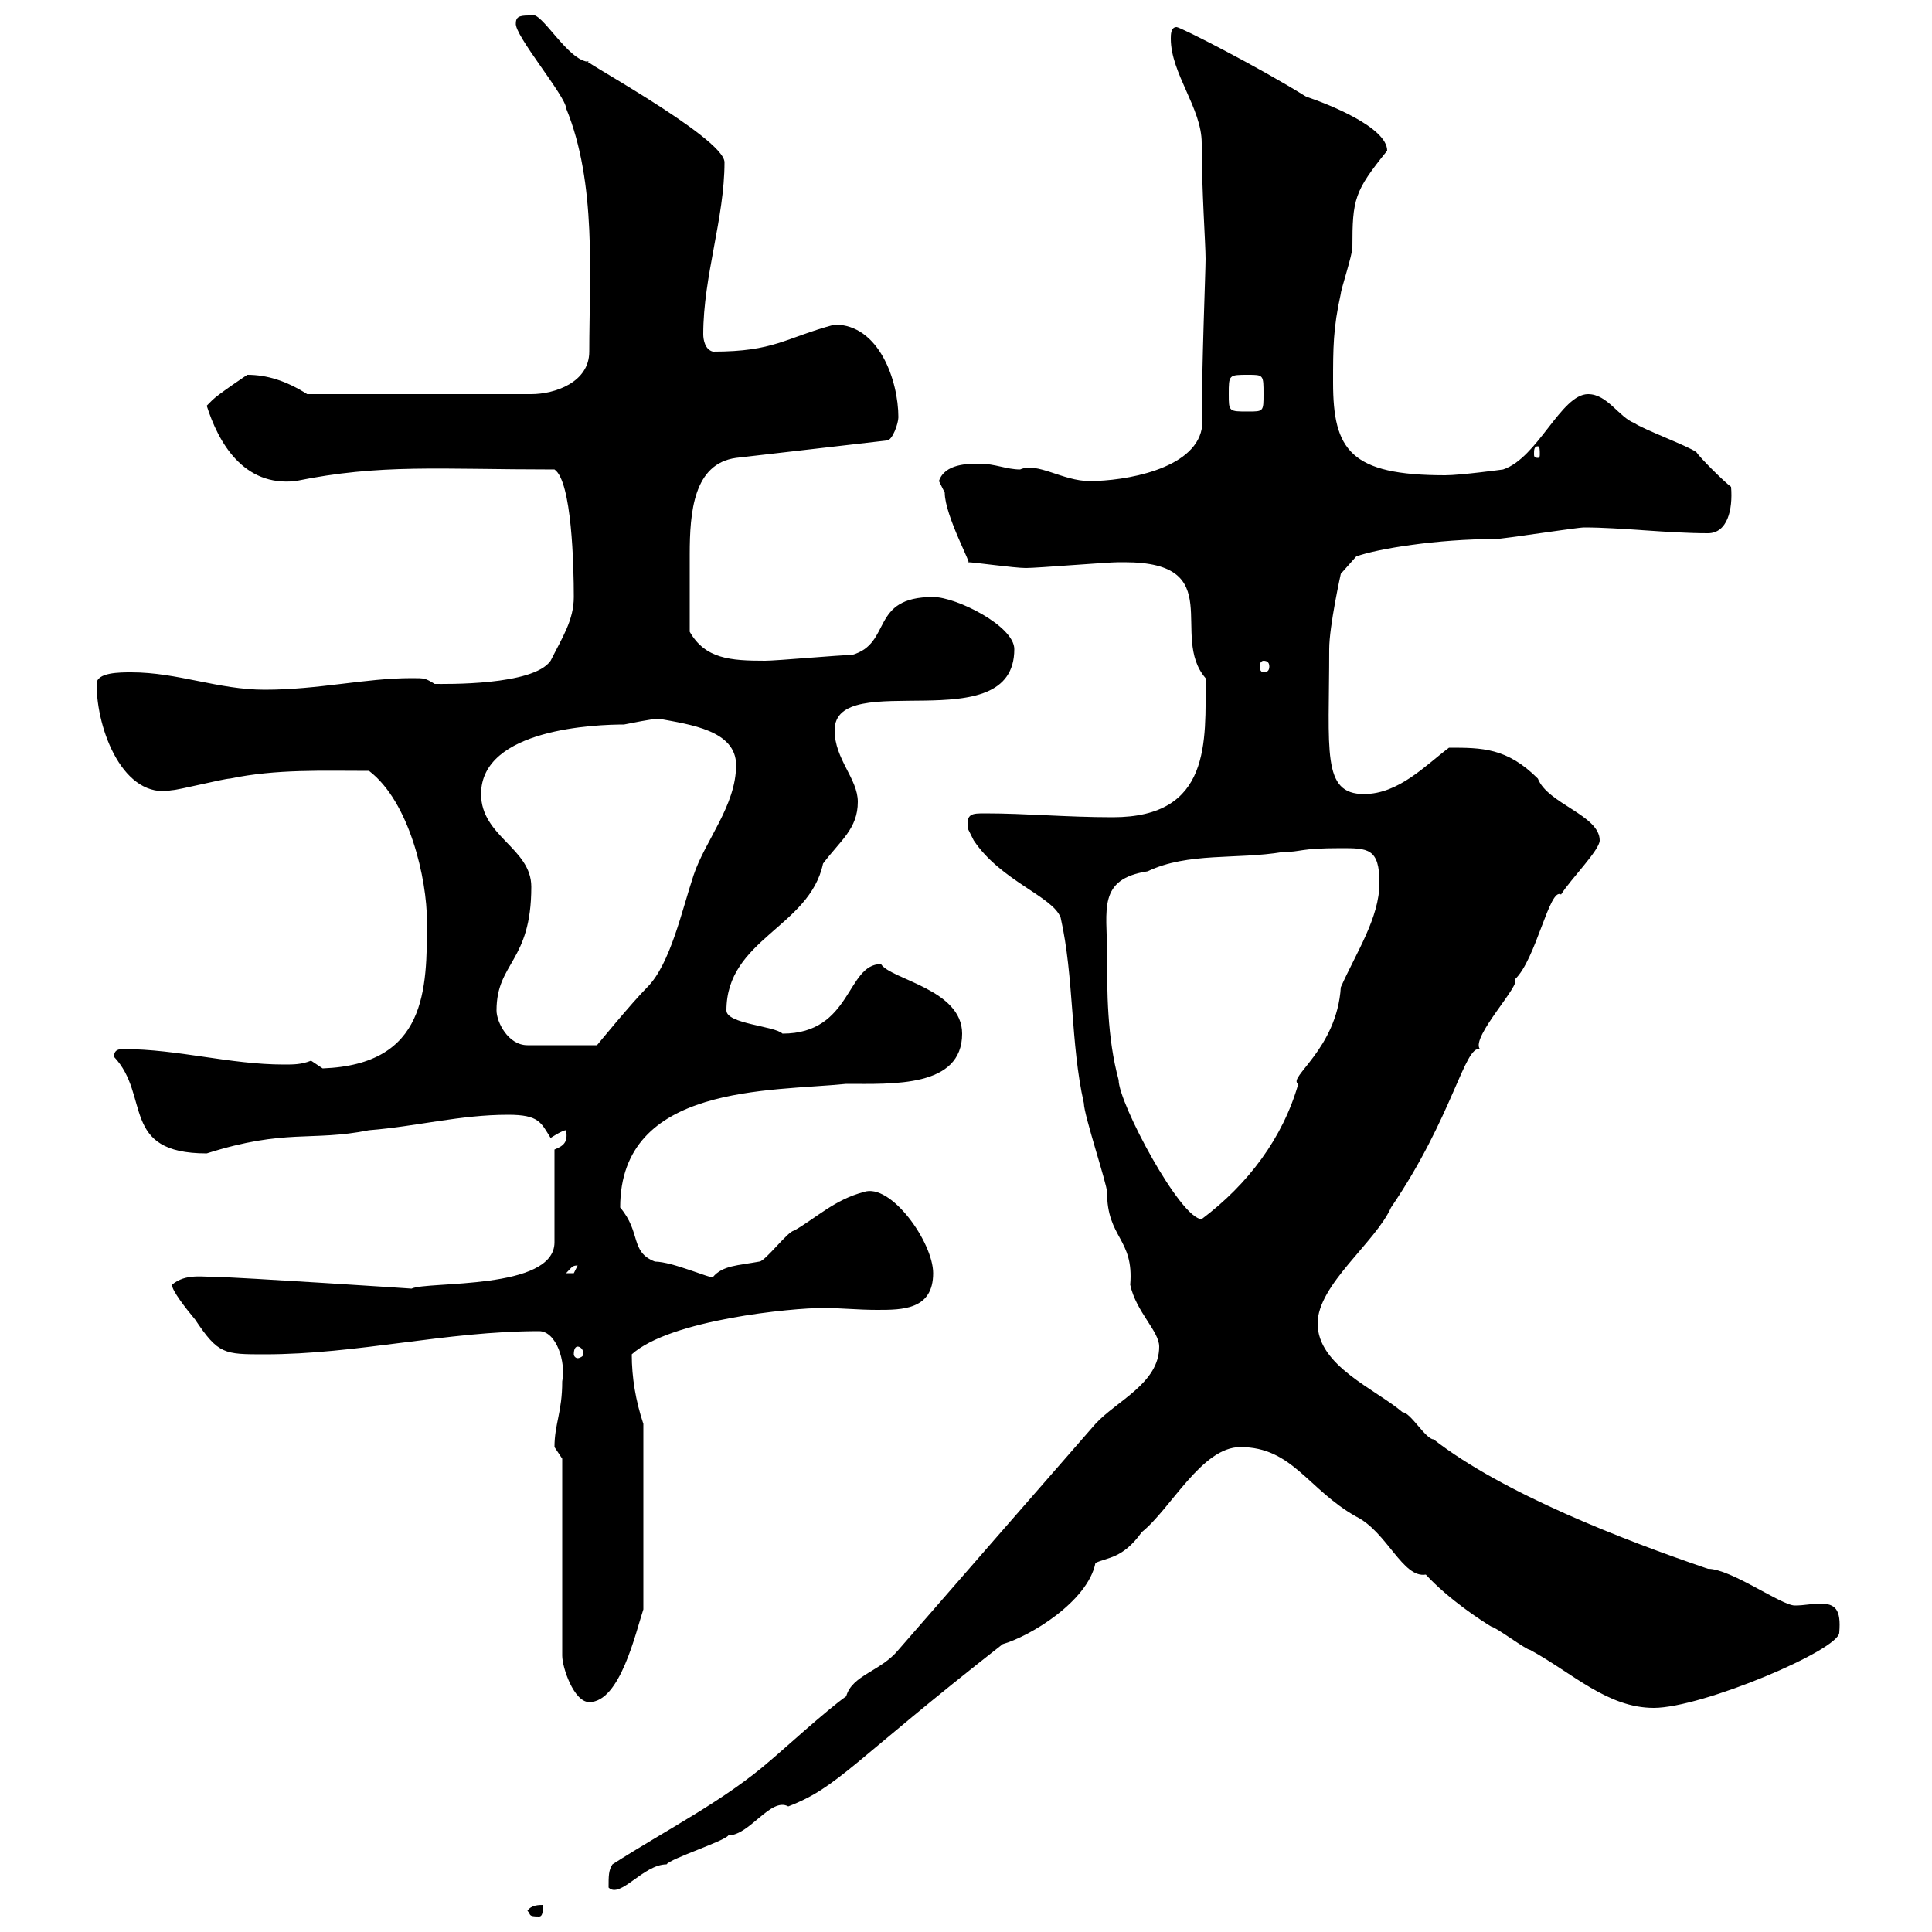 <svg xmlns="http://www.w3.org/2000/svg" xmlns:xlink="http://www.w3.org/1999/xlink" width="300" height="300"><path d="M81.90 296.70C82.50 297.30 81.90 297.60 83.70 297.60C84.30 297.60 84.30 296.70 84.30 295.80C83.70 295.80 82.50 295.80 81.90 296.70ZM180 209.10C180 214.80 173.40 217.50 170.10 221.10C159.90 232.80 149.40 244.80 139.50 256.20C136.80 259.50 132.30 260.10 131.40 263.40C128.40 265.50 121.50 271.80 119.70 273.30C112.50 279.60 103.50 284.10 95.10 289.50C94.50 290.40 94.50 291.30 94.50 293.10C96.30 294.90 99.90 289.50 103.50 289.50C104.10 288.60 112.50 285.90 113.10 285C116.40 285 119.70 279 122.40 280.50C130.20 277.50 132.30 273.60 155.70 255.30C159.90 254.10 168.90 248.70 170.10 242.70C171.90 241.80 174.30 242.10 177.30 237.90C181.80 234.30 186.60 224.70 192.60 224.70C200.70 224.70 203.10 231.30 210.60 235.50C215.40 237.90 217.80 245.10 221.40 244.50C225 248.40 230.10 251.70 231.60 252.60C232.20 252.60 237 256.20 237.60 256.20C244.20 259.80 249.60 265.20 256.80 265.20C264.30 265.20 285.60 256.20 285.60 253.50C285.90 249.90 285 249 282.60 249C281.40 249 280.20 249.30 278.70 249.30C276.60 249.30 268.80 243.60 265.20 243.60C252 239.10 233.40 231.90 222.60 223.50C221.40 223.50 219 219.30 217.80 219.30C213.60 215.70 204.60 212.10 204.60 205.50C204.60 199.50 213.60 192.90 216 187.50C225.60 173.40 227.40 162.30 229.80 162.90C228.30 161.10 236.40 152.70 235.20 152.10C238.50 149.10 240.60 137.70 242.40 138.90C243.90 136.50 248.40 132 248.40 130.50C248.40 126.60 240.30 124.80 238.80 120.90C234 116.10 230.10 116.10 225 116.10C221.40 118.80 217.20 123.30 211.80 123.30C205.20 123.30 206.40 116.70 206.40 100.80C206.40 97.20 208.20 89.10 208.20 89.10L210.60 86.40C213.90 85.20 223.20 83.70 232.20 83.70C233.40 83.70 244.80 81.90 246 81.90C251.70 81.90 258.90 82.80 265.20 82.80C268.20 82.80 269.10 79.20 268.80 75.60C267.60 74.70 264 71.10 263.40 70.20C262.20 69.30 255 66.60 253.80 65.70C251.40 64.80 249.60 61.20 246.60 61.20C242.40 61.20 238.80 71.10 233.40 72.90C233.40 72.90 226.80 73.80 224.40 73.80C209.70 73.80 207 69.90 207 59.40C207 54 207 51 208.20 45.60C208.20 45 210 39.60 210 38.40C210 30.90 210.30 29.70 215.40 23.40C215.40 19.80 206.40 16.20 202.80 15C195.60 10.50 183.30 4.20 182.70 4.20C181.80 4.20 181.80 5.40 181.80 6C181.80 11.40 186.60 16.80 186.60 22.20C186.60 29.70 187.20 37.80 187.20 40.20C187.20 42.30 186.60 56.40 186.60 66.60C185.40 72.90 174.60 74.70 169.20 74.70C165 74.70 161.10 71.70 158.40 72.90C156.30 72.90 154.50 72 152.10 72C150.30 72 146.70 72 145.80 74.70C145.80 74.70 146.70 76.50 146.70 76.50C146.70 80.10 151.20 88.20 150.30 87.30C151.20 87.30 157.50 88.20 159.30 88.20C161.10 88.20 171.90 87.30 173.70 87.30C173.70 87.30 173.70 87.30 174.60 87.30C190.80 87.30 181.50 98.70 187.20 105.30C187.20 115.20 188.10 126.90 172.80 126.90C165.60 126.90 159.30 126.30 153 126.30C150.90 126.30 150 126.30 150.30 128.70C150.30 128.70 151.20 130.50 151.20 130.50C155.40 136.80 163.50 139.20 164.70 142.50C166.80 151.80 166.20 162 168.30 171.30C168.30 173.10 171.90 183.90 171.90 185.10C171.90 192.30 176.10 192.30 175.50 199.50C176.40 203.70 180 206.70 180 209.10ZM87.30 226.50L87.30 257.10C87.30 258.90 89.10 264.30 91.50 264.30C96.30 264.30 98.70 253.50 99.90 249.90L99.90 221.10C98.70 217.50 98.10 213.90 98.10 210.30C104.10 204.90 123 203.10 127.80 203.10C130.50 203.10 133.20 203.40 136.20 203.40C140.10 203.40 144.90 203.40 144.90 197.70C144.90 192.90 138.30 183.60 134.10 185.10C129.60 186.30 126.90 189 123.30 191.10C122.40 191.10 118.80 195.90 117.90 195.90C114.60 196.50 112.20 196.50 110.70 198.30C110.40 198.60 104.40 195.90 101.70 195.90C97.80 194.40 99.60 191.40 96.30 187.50C96.30 168.30 119.70 169.50 131.40 168.30C138.60 168.30 149.40 168.90 149.40 160.50C149.40 153.60 138.30 152.10 136.80 149.70C131.40 149.70 132.30 160.50 121.50 160.50C120.30 159.30 112.80 159 112.80 156.90C112.80 145.80 125.70 144 127.80 134.10C130.50 130.50 133.20 128.70 133.20 124.50C133.20 120.90 129.60 117.90 129.60 113.40C129.60 103.50 157.50 115.20 157.50 100.80C157.50 97.20 148.50 92.70 144.90 92.70C135 92.70 138.60 99.90 132.30 101.70C130.50 101.70 120.60 102.60 118.80 102.60C113.40 102.60 109.50 102.30 107.10 98.10C107.10 93.90 107.10 88.80 107.10 86.10C107.10 79.50 107.70 72 114.30 71.10L137.70 68.40C138.60 68.40 139.50 65.70 139.50 64.80C139.50 59.10 136.50 50.40 129.60 50.40C121.80 52.50 120.30 54.60 110.70 54.60C109.50 54.30 109.20 52.80 109.20 51.90C109.20 42.90 112.50 33.90 112.50 25.20C112.50 21.30 87.90 8.10 91.50 9.60C88.20 9.60 84 1.50 82.50 2.40C81 2.40 80.10 2.40 80.10 3.60C79.80 5.40 87.90 15 87.90 16.80C92.70 28.50 91.50 42.90 91.50 54.60C91.50 59.40 86.10 61.20 82.50 61.20L47.70 61.20C44.40 59.10 41.40 58.20 38.40 58.20C38.40 58.20 33.90 61.20 33 62.10C33 62.10 32.10 63 32.10 63C33.90 68.70 37.80 75.60 45.90 74.70C59.10 72 68.10 72.90 86.10 72.90C88.80 74.70 89.10 87.90 89.10 92.70C89.10 96.30 87.30 99 85.50 102.60C82.80 106.50 69 106.20 67.50 106.20C66 105.30 66 105.30 63.90 105.30C56.70 105.30 49.50 107.10 41.10 107.10C33.90 107.10 27.60 104.40 20.40 104.40C18.60 104.40 15 104.40 15 106.20C15 113.40 19.20 124.20 26.70 122.70C27.60 122.70 34.80 120.90 35.70 120.90C42.90 119.40 50.10 119.70 57.30 119.70C63.60 124.50 66.30 136.50 66.30 143.10C66.30 153.60 66.30 165.30 50.10 165.90C50.10 165.90 48.30 164.70 48.30 164.70C46.80 165.30 45.60 165.30 44.10 165.30C35.70 165.30 27.60 162.90 19.20 162.90C18.60 162.90 17.70 162.90 17.70 164.10C23.40 170.10 18.60 179.10 32.10 179.10C44.40 175.20 48.30 177.30 57.30 175.50C64.80 174.90 71.40 173.10 78.90 173.10C83.70 173.10 84 174.30 85.50 176.70C85.50 176.70 87.30 175.50 87.90 175.50C88.20 177.30 87.60 177.90 86.10 178.50L86.10 192.90C86.10 200.40 66.30 198.90 63.90 200.10C64.20 200.10 36.60 198.30 33.90 198.30C31.50 198.30 28.80 197.70 26.70 199.50C26.70 200.40 28.80 203.10 30.30 204.90C33.90 210.30 34.80 210.30 41.10 210.30C55.50 210.30 69.30 206.70 83.70 206.70C86.40 206.70 87.90 211.50 87.30 214.50C87.30 219.30 86.10 221.10 86.10 224.70C86.10 224.70 87.30 226.50 87.30 226.50ZM89.70 209.10C90 209.10 90.60 209.40 90.60 210.30C90.60 210.60 90 210.90 89.70 210.90C89.40 210.90 89.10 210.60 89.10 210.30C89.10 209.40 89.40 209.10 89.70 209.10ZM89.70 196.50C89.70 196.50 89.10 197.70 89.10 197.70C87.90 197.70 87.90 197.70 87.90 197.70C88.80 196.80 88.80 196.50 89.70 196.50ZM171.90 147.90C171.90 141.30 170.40 136.50 178.20 135.30C184.50 132.30 192 133.50 199.20 132.30C202.20 132.30 201.60 131.70 208.20 131.70C212.40 131.70 214.20 131.70 214.20 137.10C214.20 142.50 210.60 147.90 208.20 153.30C207.60 162.90 199.80 167.40 201.60 168.30C199.20 176.70 193.80 183.90 186.60 189.30C183.30 189.30 173.70 171.30 173.70 167.70C171.90 161.10 171.90 153.90 171.90 147.90ZM77.10 156.90C77.10 149.40 82.50 149.40 82.50 137.70C82.50 131.70 74.70 129.90 74.70 123.30C74.70 113.10 92.70 112.50 96.90 112.50C101.40 111.60 102 111.60 102.30 111.60C107.10 112.50 114.30 113.40 114.30 118.80C114.30 125.10 109.50 130.50 107.70 135.90C105.90 141.30 104.10 149.70 100.50 153.30C98.10 155.70 92.70 162.30 92.70 162.30L81.90 162.30C78.90 162.30 77.10 158.70 77.10 156.90ZM196.20 102.60C196.80 102.60 197.10 102.90 197.10 103.50C197.10 104.10 196.80 104.40 196.20 104.40C195.90 104.40 195.60 104.10 195.60 103.50C195.60 102.90 195.90 102.60 196.20 102.60ZM238.80 69.30C239.10 69.30 239.10 69.90 239.10 70.50C239.10 70.80 239.10 71.10 238.80 71.10C238.20 71.10 238.20 70.80 238.20 70.50C238.20 69.90 238.20 69.30 238.80 69.30ZM190.80 61.20C190.80 58.20 190.80 58.20 193.80 58.20C196.20 58.20 196.20 58.20 196.20 61.20C196.20 63.90 196.20 63.90 193.80 63.90C190.80 63.90 190.80 63.90 190.80 61.20Z"/></svg>
